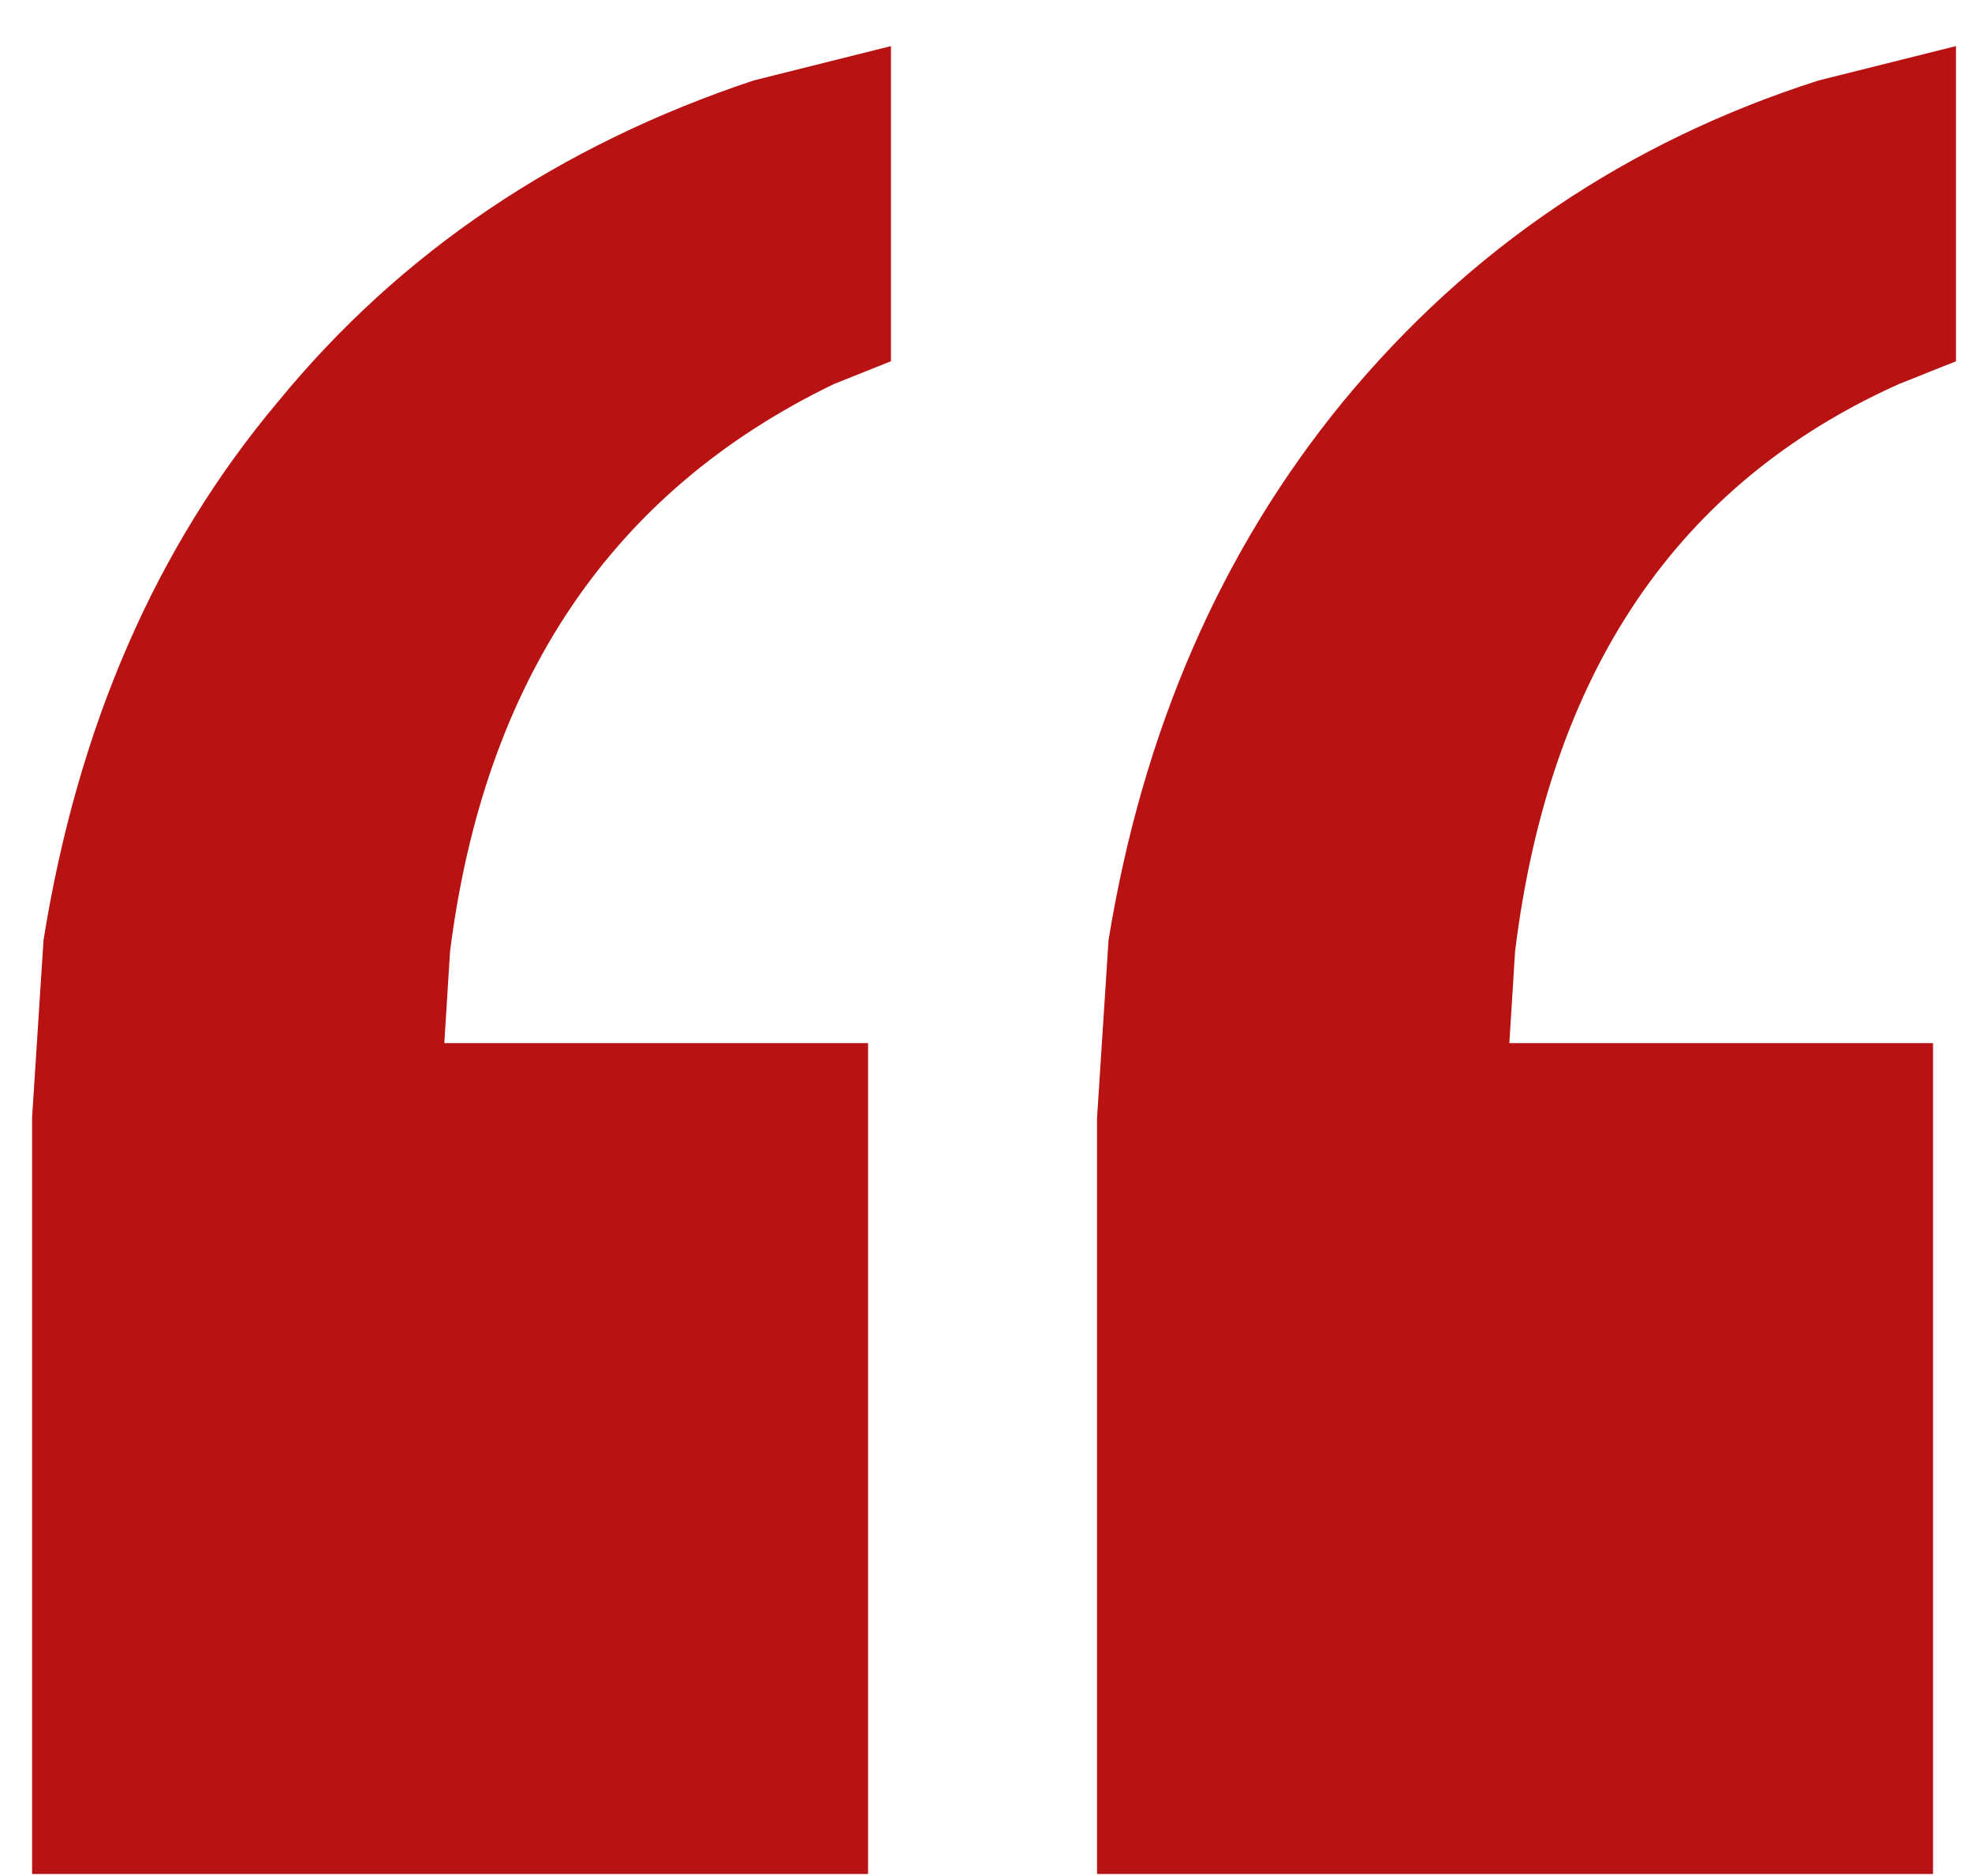 <svg width="41" height="39" viewBox="0 0 41 39" fill="none" xmlns="http://www.w3.org/2000/svg">
<path d="M0.667 38.958V23.234L0.905 19.541C1.619 15.094 3.246 11.361 5.786 8.344C8.325 5.246 11.619 3.023 15.667 1.673L18.524 0.958V7.51L17.333 7.986C12.73 10.21 10.071 14.141 9.357 19.779L9.238 21.685H18.048V38.958H0.667ZM22.809 38.958V23.234L23.048 19.541C23.762 15.173 25.389 11.441 27.928 8.344C30.548 5.167 33.841 2.943 37.809 1.673L40.667 0.958V7.51L39.476 7.986C34.873 10.051 32.214 13.982 31.5 19.779L31.381 21.685H40.19V38.958H22.809Z" fill="#b91212"/>
</svg>
